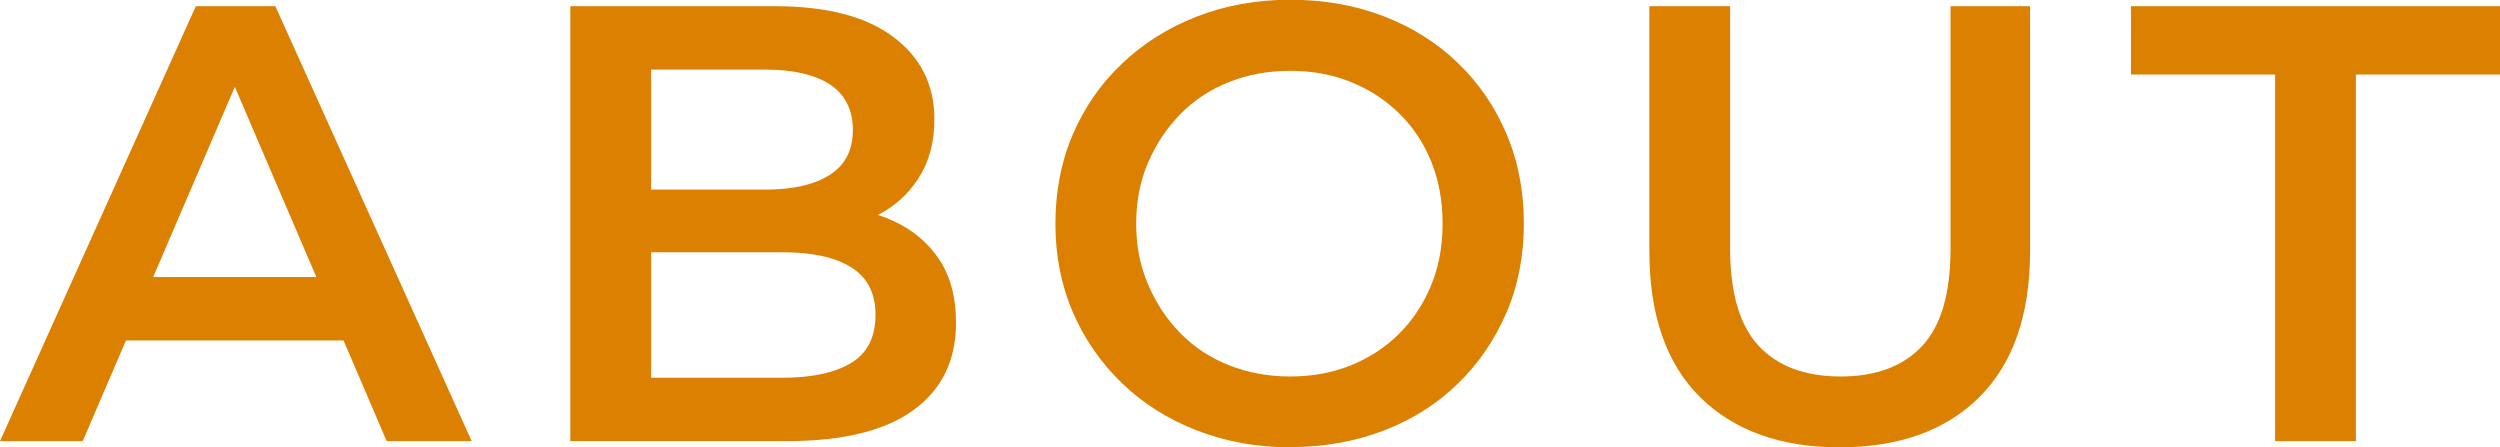 <?xml version="1.0" encoding="UTF-8"?><svg id="_レイヤー_2" xmlns="http://www.w3.org/2000/svg" viewBox="0 0 100.6 18"><g id="_メイン"><path d="M0,17.75L7.88.25h3.2l7.9,17.5h-3.42L8.8,1.98h1.3l-6.77,15.77H0ZM3.62,13.7l.9-2.55h9.42l.88,2.55H3.62Z" style="fill:#db8000; stroke-width:0px;"/><path d="M22.95,17.75V.25h8.23c2.08,0,3.67.41,4.77,1.24,1.1.82,1.65,1.93,1.65,3.31,0,.93-.22,1.73-.65,2.39-.43.66-1.01,1.17-1.74,1.52-.72.36-1.51.54-2.36.54l.45-.9c.98,0,1.87.18,2.65.54.78.36,1.4.88,1.85,1.56.45.68.67,1.53.67,2.55,0,1.5-.57,2.67-1.71,3.5-1.14.83-2.84,1.25-5.09,1.25h-8.73ZM26.2,15.2h5.28c1.2,0,2.12-.2,2.78-.6.65-.4.97-1.04.97-1.93s-.33-1.5-.97-1.91c-.65-.41-1.58-.61-2.78-.61h-5.53v-2.52h4.85c1.12,0,1.98-.2,2.6-.6.62-.4.92-1,.92-1.8s-.31-1.43-.92-1.83c-.62-.4-1.48-.6-2.6-.6h-4.6v12.4Z" style="fill:#db8000; stroke-width:0px;"/><path d="M51.92,18c-1.35,0-2.6-.23-3.76-.68-1.16-.45-2.16-1.08-3.01-1.9-.85-.82-1.51-1.77-1.98-2.86-.47-1.09-.7-2.28-.7-3.56s.23-2.5.7-3.59c.47-1.09,1.12-2.04,1.98-2.85.85-.81,1.85-1.44,3-1.89,1.15-.45,2.41-.68,3.77-.68s2.6.22,3.75.66c1.15.44,2.15,1.07,2.99,1.88.84.81,1.5,1.76,1.96,2.86.47,1.1.7,2.3.7,3.6s-.23,2.5-.7,3.59c-.47,1.09-1.12,2.05-1.96,2.86-.84.82-1.84,1.45-2.99,1.89-1.15.44-2.4.66-3.75.66ZM51.92,15.15c.88,0,1.7-.15,2.44-.45s1.39-.72,1.94-1.27.98-1.2,1.29-1.95c.31-.75.46-1.58.46-2.48s-.15-1.73-.45-2.48c-.3-.75-.73-1.4-1.29-1.95s-1.21-.97-1.95-1.27-1.55-.45-2.44-.45-1.7.15-2.46.45c-.76.3-1.41.73-1.96,1.29-.55.56-.98,1.21-1.3,1.95-.32.74-.48,1.56-.48,2.46s.16,1.7.48,2.45c.32.75.75,1.4,1.3,1.96.55.56,1.2.99,1.96,1.29.76.3,1.58.45,2.46.45Z" style="fill:#db8000; stroke-width:0px;"/><path d="M74.02,18c-2.38,0-4.25-.68-5.61-2.02-1.36-1.35-2.04-3.31-2.04-5.88V.25h3.25v9.75c0,1.8.39,3.11,1.16,3.93.78.82,1.87,1.22,3.29,1.22s2.51-.41,3.27-1.22c.77-.82,1.15-2.12,1.15-3.93V.25h3.2v9.85c0,2.57-.68,4.52-2.04,5.88-1.36,1.35-3.24,2.02-5.64,2.02Z" style="fill:#db8000; stroke-width:0px;"/><path d="M91.55,17.75V3h-5.8V.25h14.85v2.75h-5.8v14.75h-3.25Z" style="fill:#db8000; stroke-width:0px;"/></g></svg>